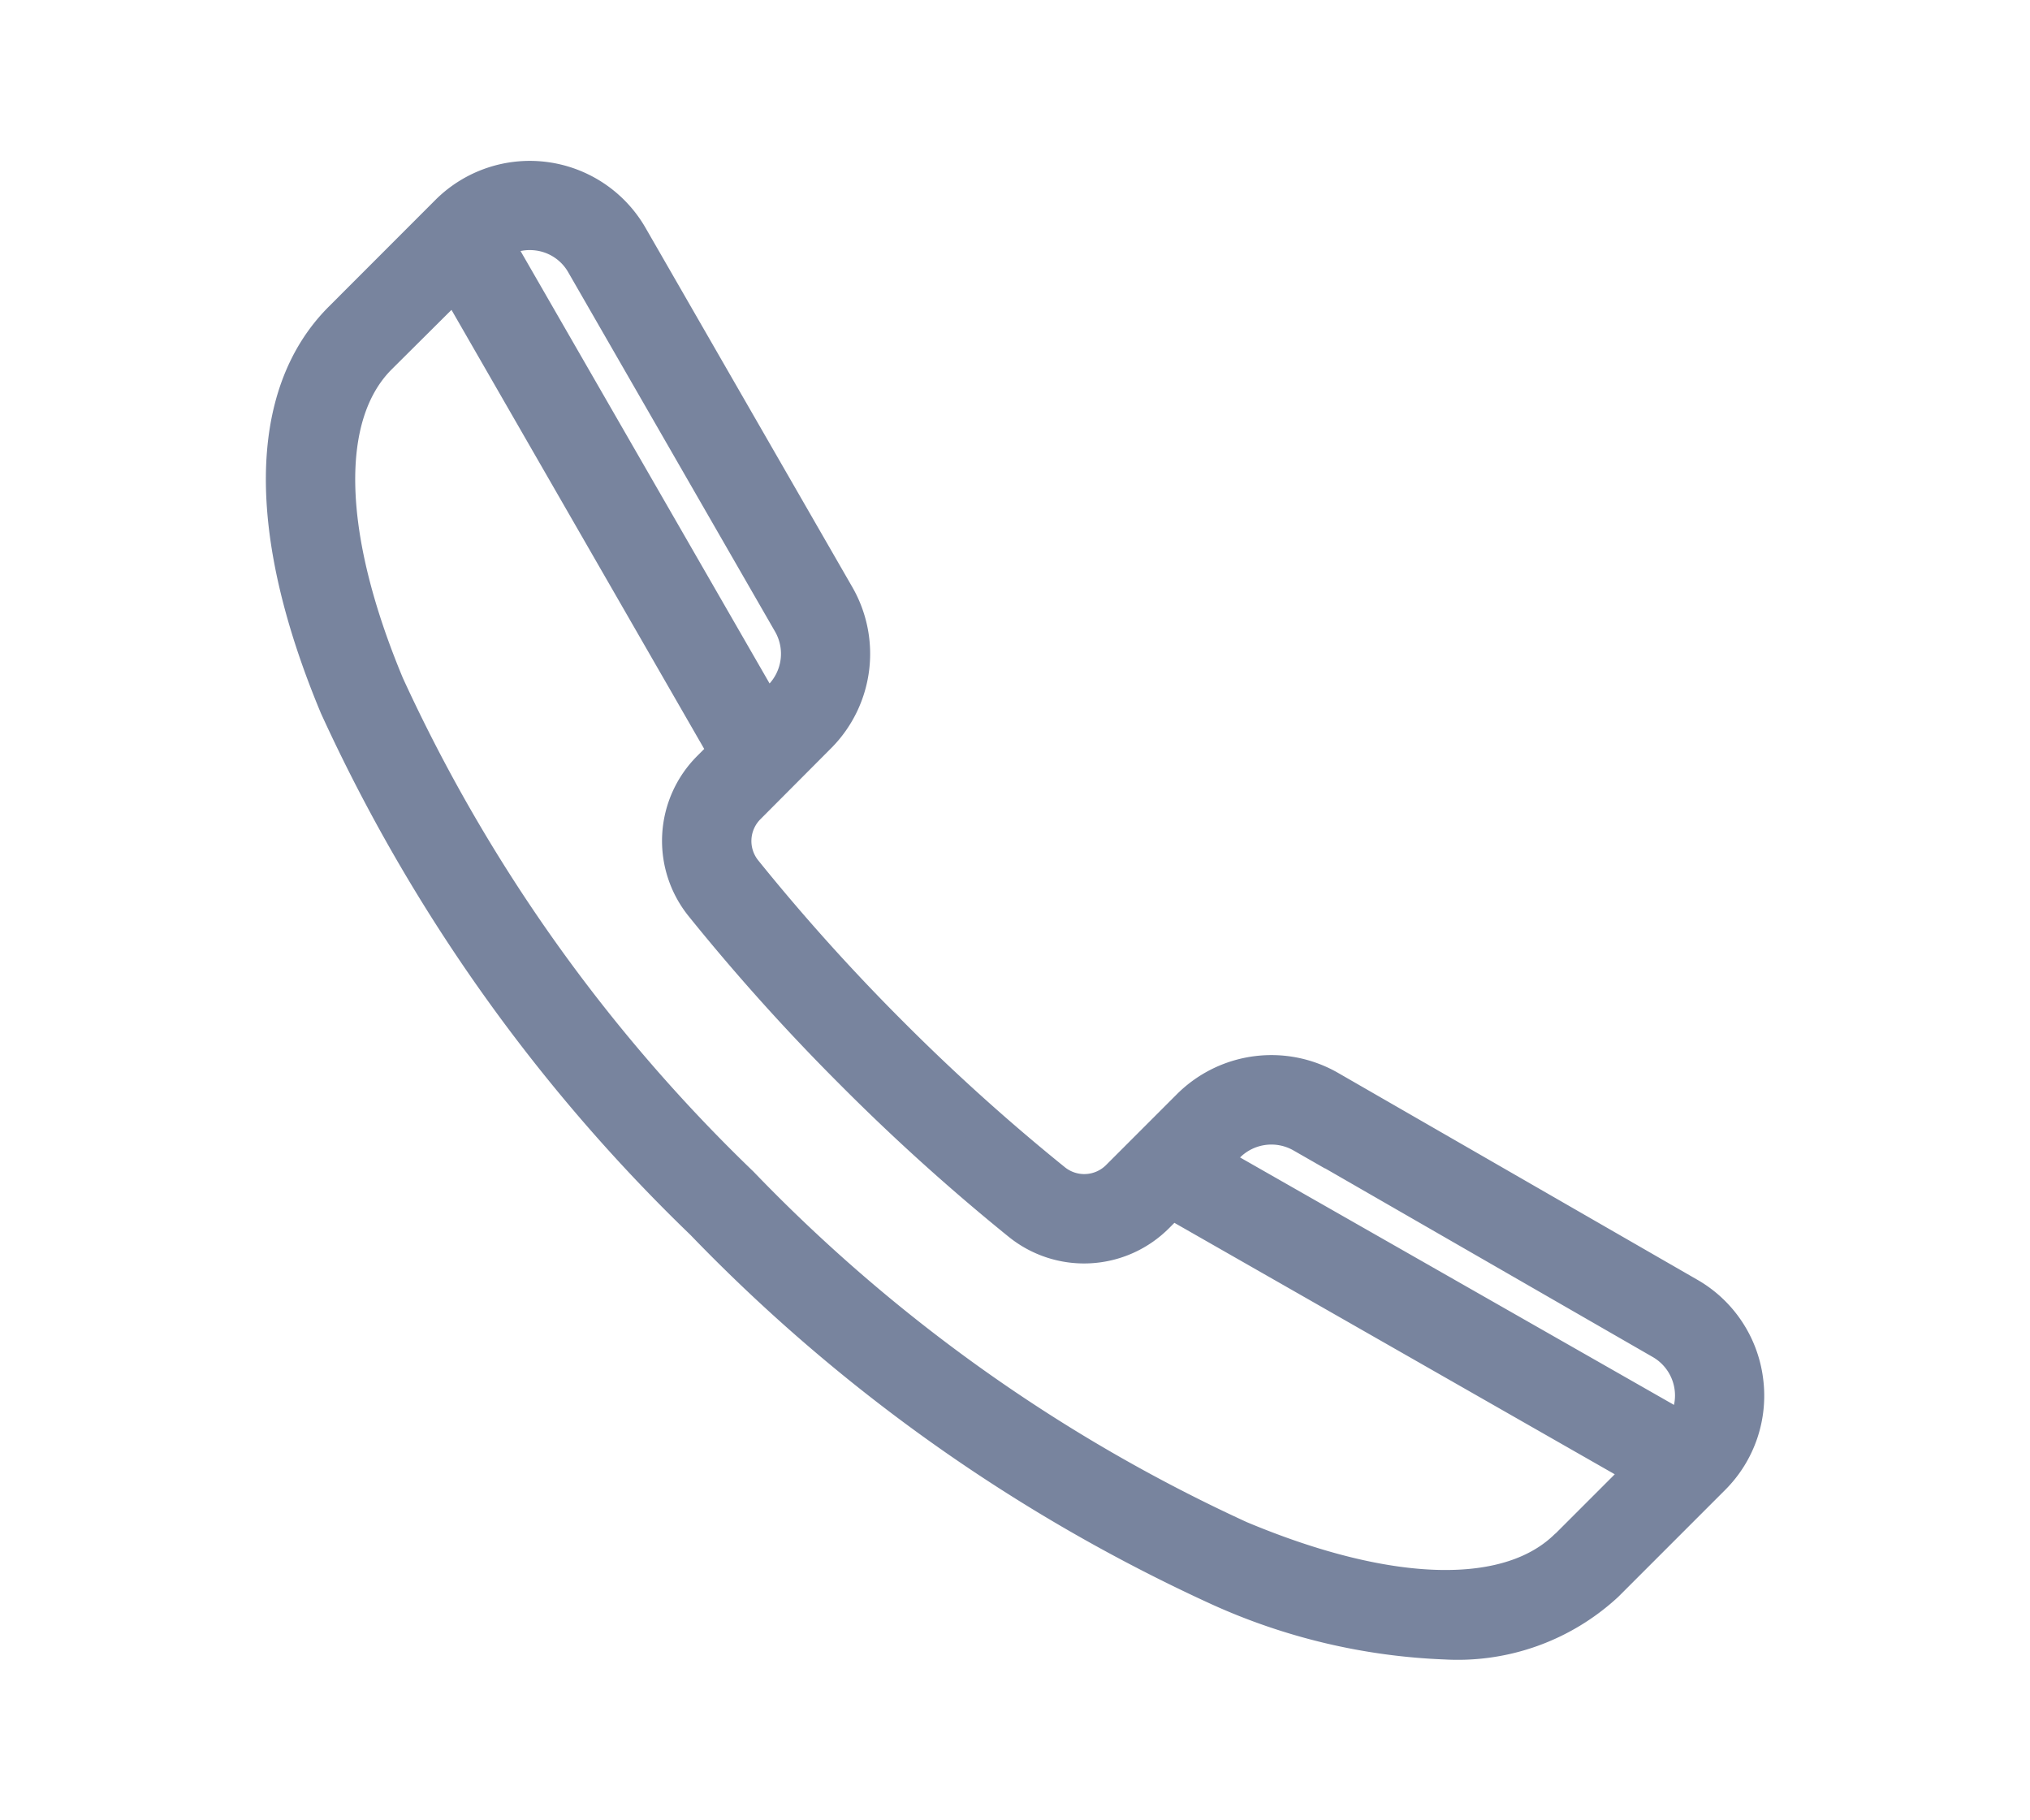 <svg xmlns="http://www.w3.org/2000/svg" xmlns:xlink="http://www.w3.org/1999/xlink" width="29" height="26" viewBox="0 0 29 26"><defs><clipPath id="a"><rect width="29" height="26" transform="translate(15.928 16.389)" fill="#d40031"/></clipPath></defs><g transform="translate(-15.928 -16.389)" clip-path="url(#a)"><g transform="translate(17.428 16.389)"><path d="M20.791,17.124A1.6,1.6,0,0,0,20,15.941l-5.133-2.955a1.611,1.611,0,0,0-1.939.256l-1.011,1.011a.741.741,0,0,1-.99.055,29.22,29.22,0,0,1-2.332-2.1A29.229,29.229,0,0,1,6.5,9.879a.741.741,0,0,1,.055-.99L7.562,7.878a1.61,1.61,0,0,0,.257-1.939L4.864.806A1.608,1.608,0,0,0,2.333.471L.81,1.995C-.253,3.058-.27,5,.762,7.471a24.186,24.186,0,0,0,5.215,7.357,24.185,24.185,0,0,0,7.357,5.215,8.579,8.579,0,0,0,3.222.762,3.073,3.073,0,0,0,2.255-.81l1.523-1.523a1.6,1.6,0,0,0,.457-1.348ZM14.53,13.57l5.133,2.955a.934.934,0,0,1,.285,1.364L13.127,14l.277-.277a.936.936,0,0,1,1.126-.149ZM3.593.682a.927.927,0,0,1,.687.46L7.235,6.275A.935.935,0,0,1,7.086,7.4l-.254.254L2.917.857A.923.923,0,0,1,3.468.674a.952.952,0,0,1,.125.008ZM18.333,19.518c-.845.845-2.572.809-4.74-.1a23.5,23.5,0,0,1-7.14-5.07,23.5,23.5,0,0,1-5.07-7.14c-.906-2.167-.942-3.895-.1-4.74L2.417,1.34l3.92,6.809-.263.263a1.414,1.414,0,0,0-.1,1.889,29.9,29.9,0,0,0,2.146,2.386A29.919,29.919,0,0,0,10.5,14.834a1.414,1.414,0,0,0,1.889-.1l.24-.24,6.831,3.9-1.13,1.13Z" transform="translate(2.598 2.598)" fill="#78849e" stroke="#78849e" stroke-width="0.6"/></g></g></svg>